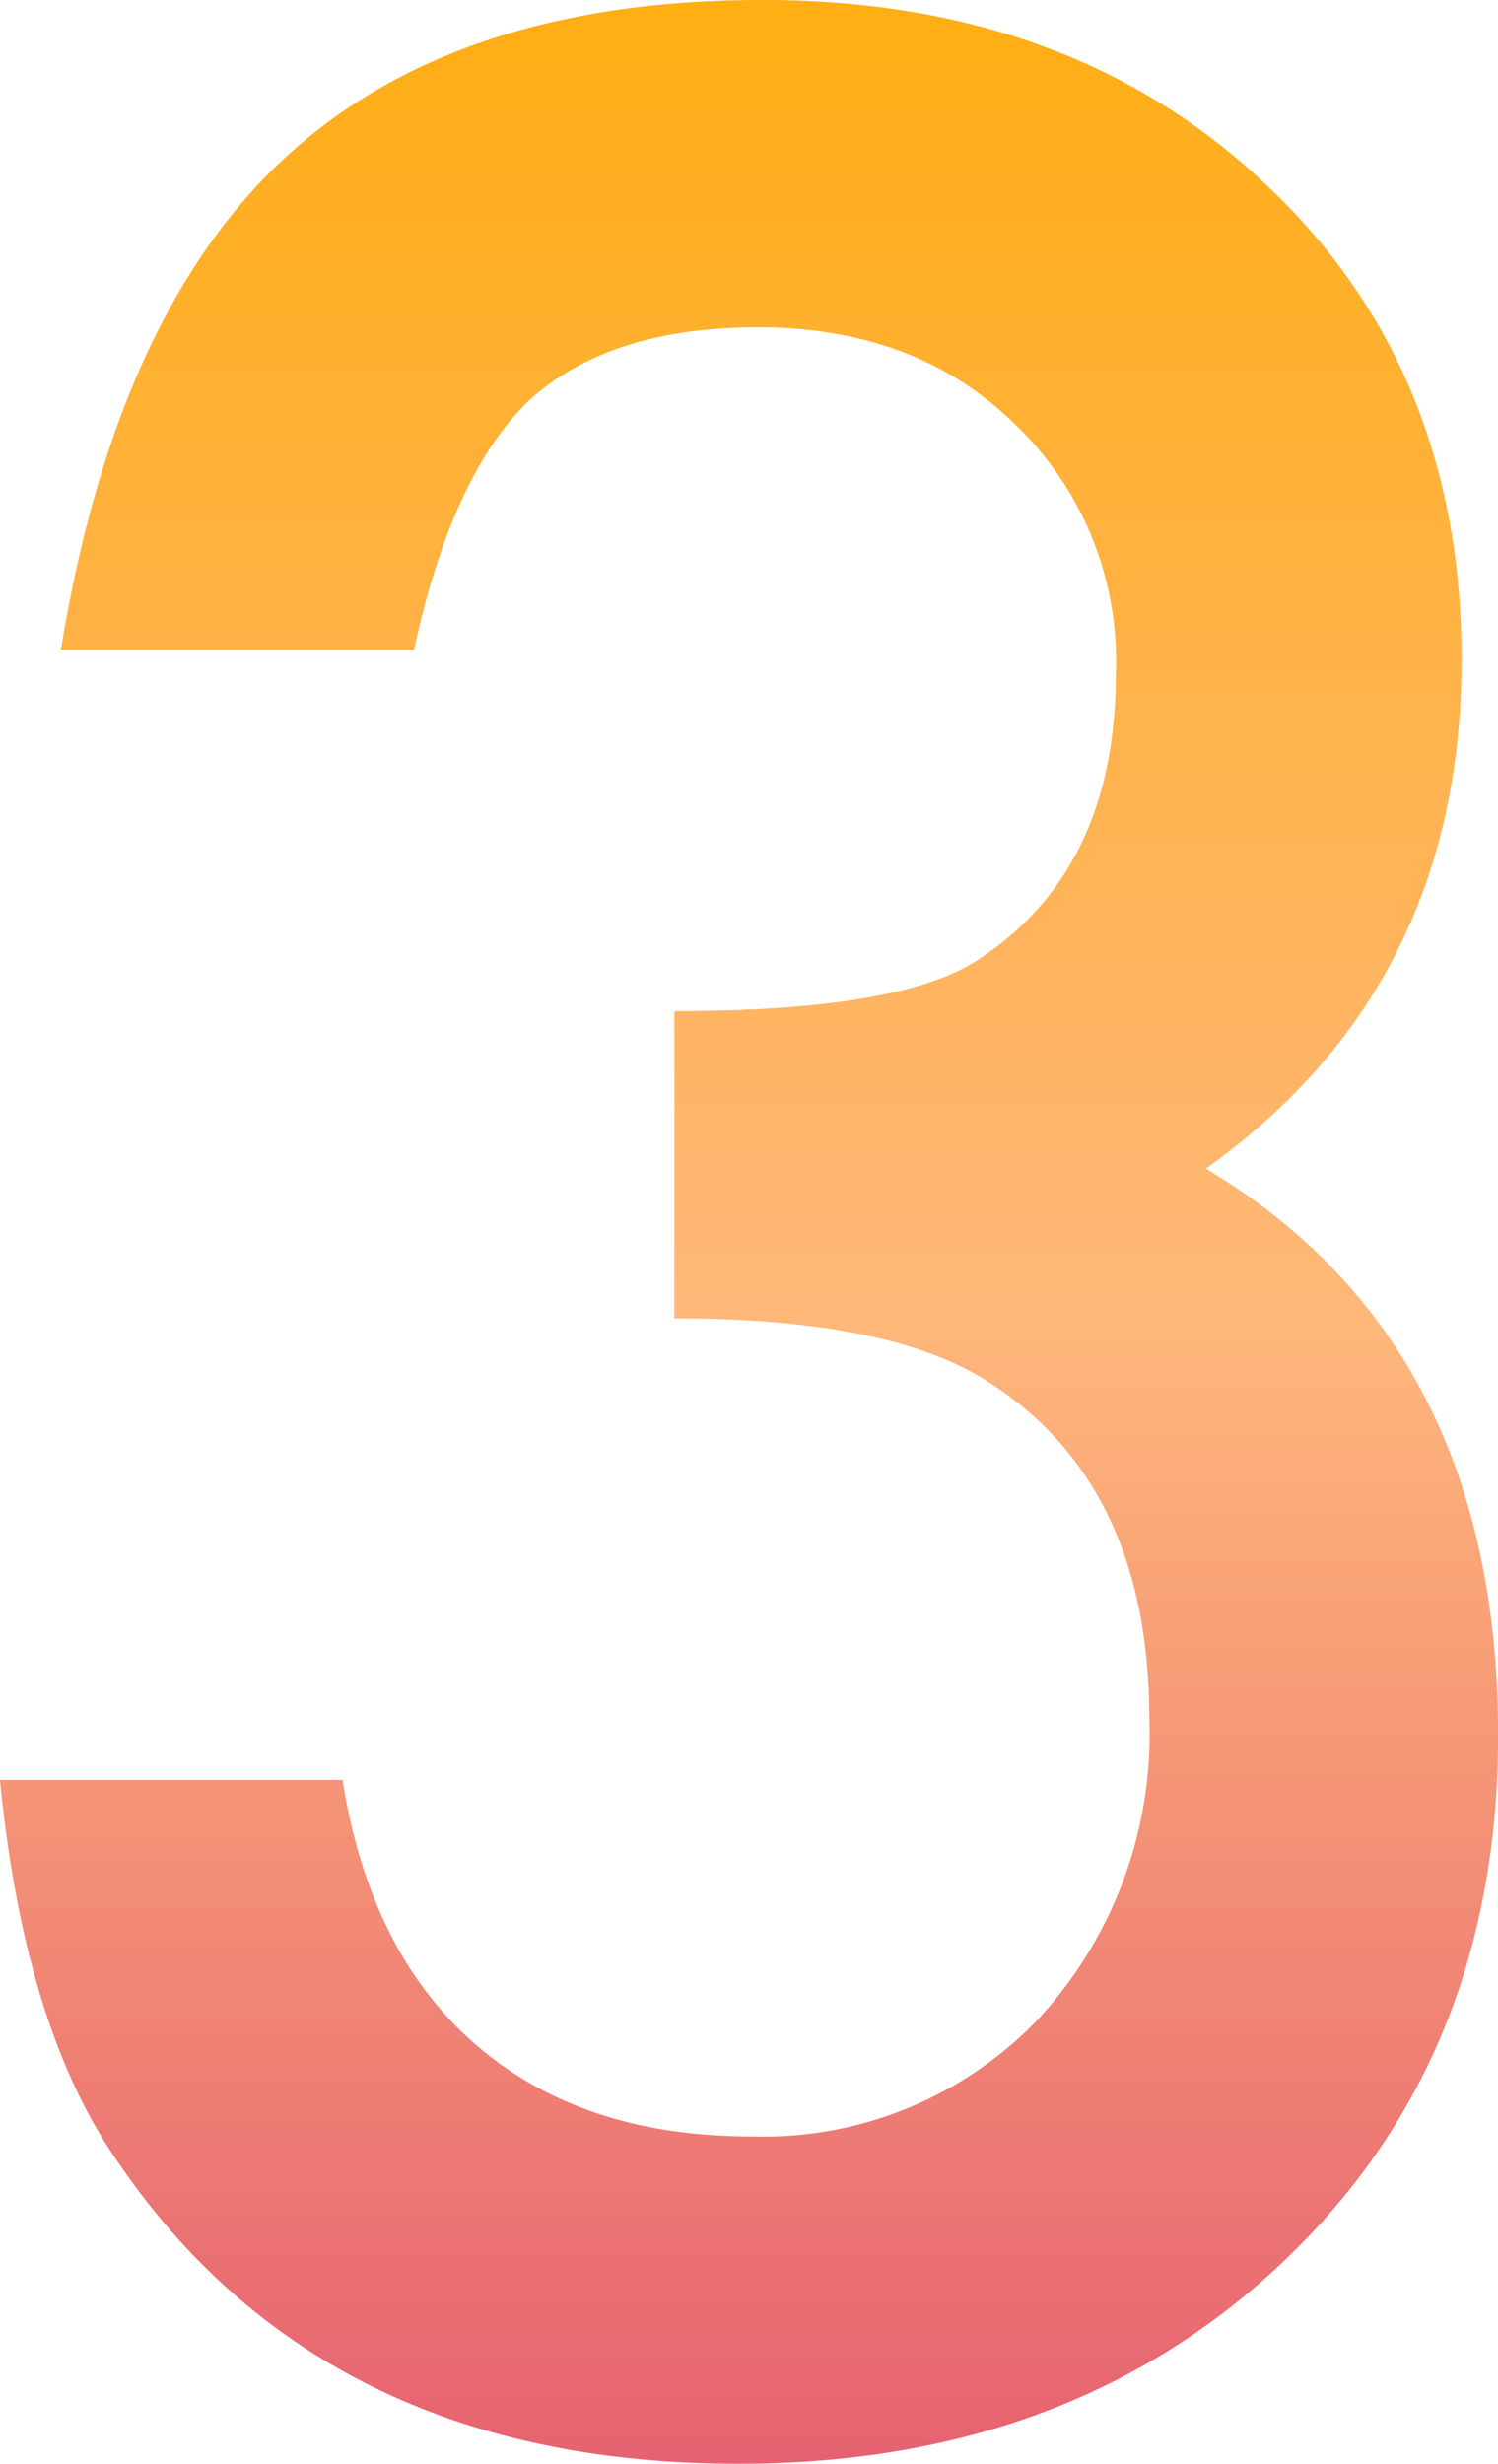 <svg xmlns="http://www.w3.org/2000/svg" xmlns:xlink="http://www.w3.org/1999/xlink" width="73" height="120" viewBox="0 0 73 120">
  <defs>
    <linearGradient id="linear-gradient" x1="0.5" x2="0.5" y2="1" gradientUnits="objectBoundingBox">
      <stop offset="0" stop-color="#ffae14"/>
      <stop offset="0.537" stop-color="#ffb77a"/>
      <stop offset="1" stop-color="#e66271"/>
    </linearGradient>
  </defs>
  <path id="パス_1005" data-name="パス 1005" d="M39.407-53.921V-68.884q10.98,0,14.763-2.481,6.751-4.361,6.751-13.985a15.959,15.959,0,0,0-4.9-12.105q-4.822-4.737-12.538-4.737-7.2,0-11.128,3.534-3.784,3.609-5.638,12.18H9.509q2.671-16.391,10.98-24.023t23.221-7.632q15.06,0,24.556,9.023,9.5,8.947,9.5,23.083,0,15.94-12.463,24.812,14.244,8.5,14.244,27.594,0,15.639-10.386,25.564T42.523,1.868q-20.7,0-30.713-15.414Q7.655-20.012,6.542-31.44H23.234q1.335,8.421,6.491,12.895T43.19-14.072a18.544,18.544,0,0,0,13.873-5.639,20.456,20.456,0,0,0,5.49-14.662q0-11.729-8.235-16.692Q49.5-53.921,39.407-53.921Z" transform="translate(-6.542 118.132)" fill="url(#linear-gradient)"/>
</svg>
